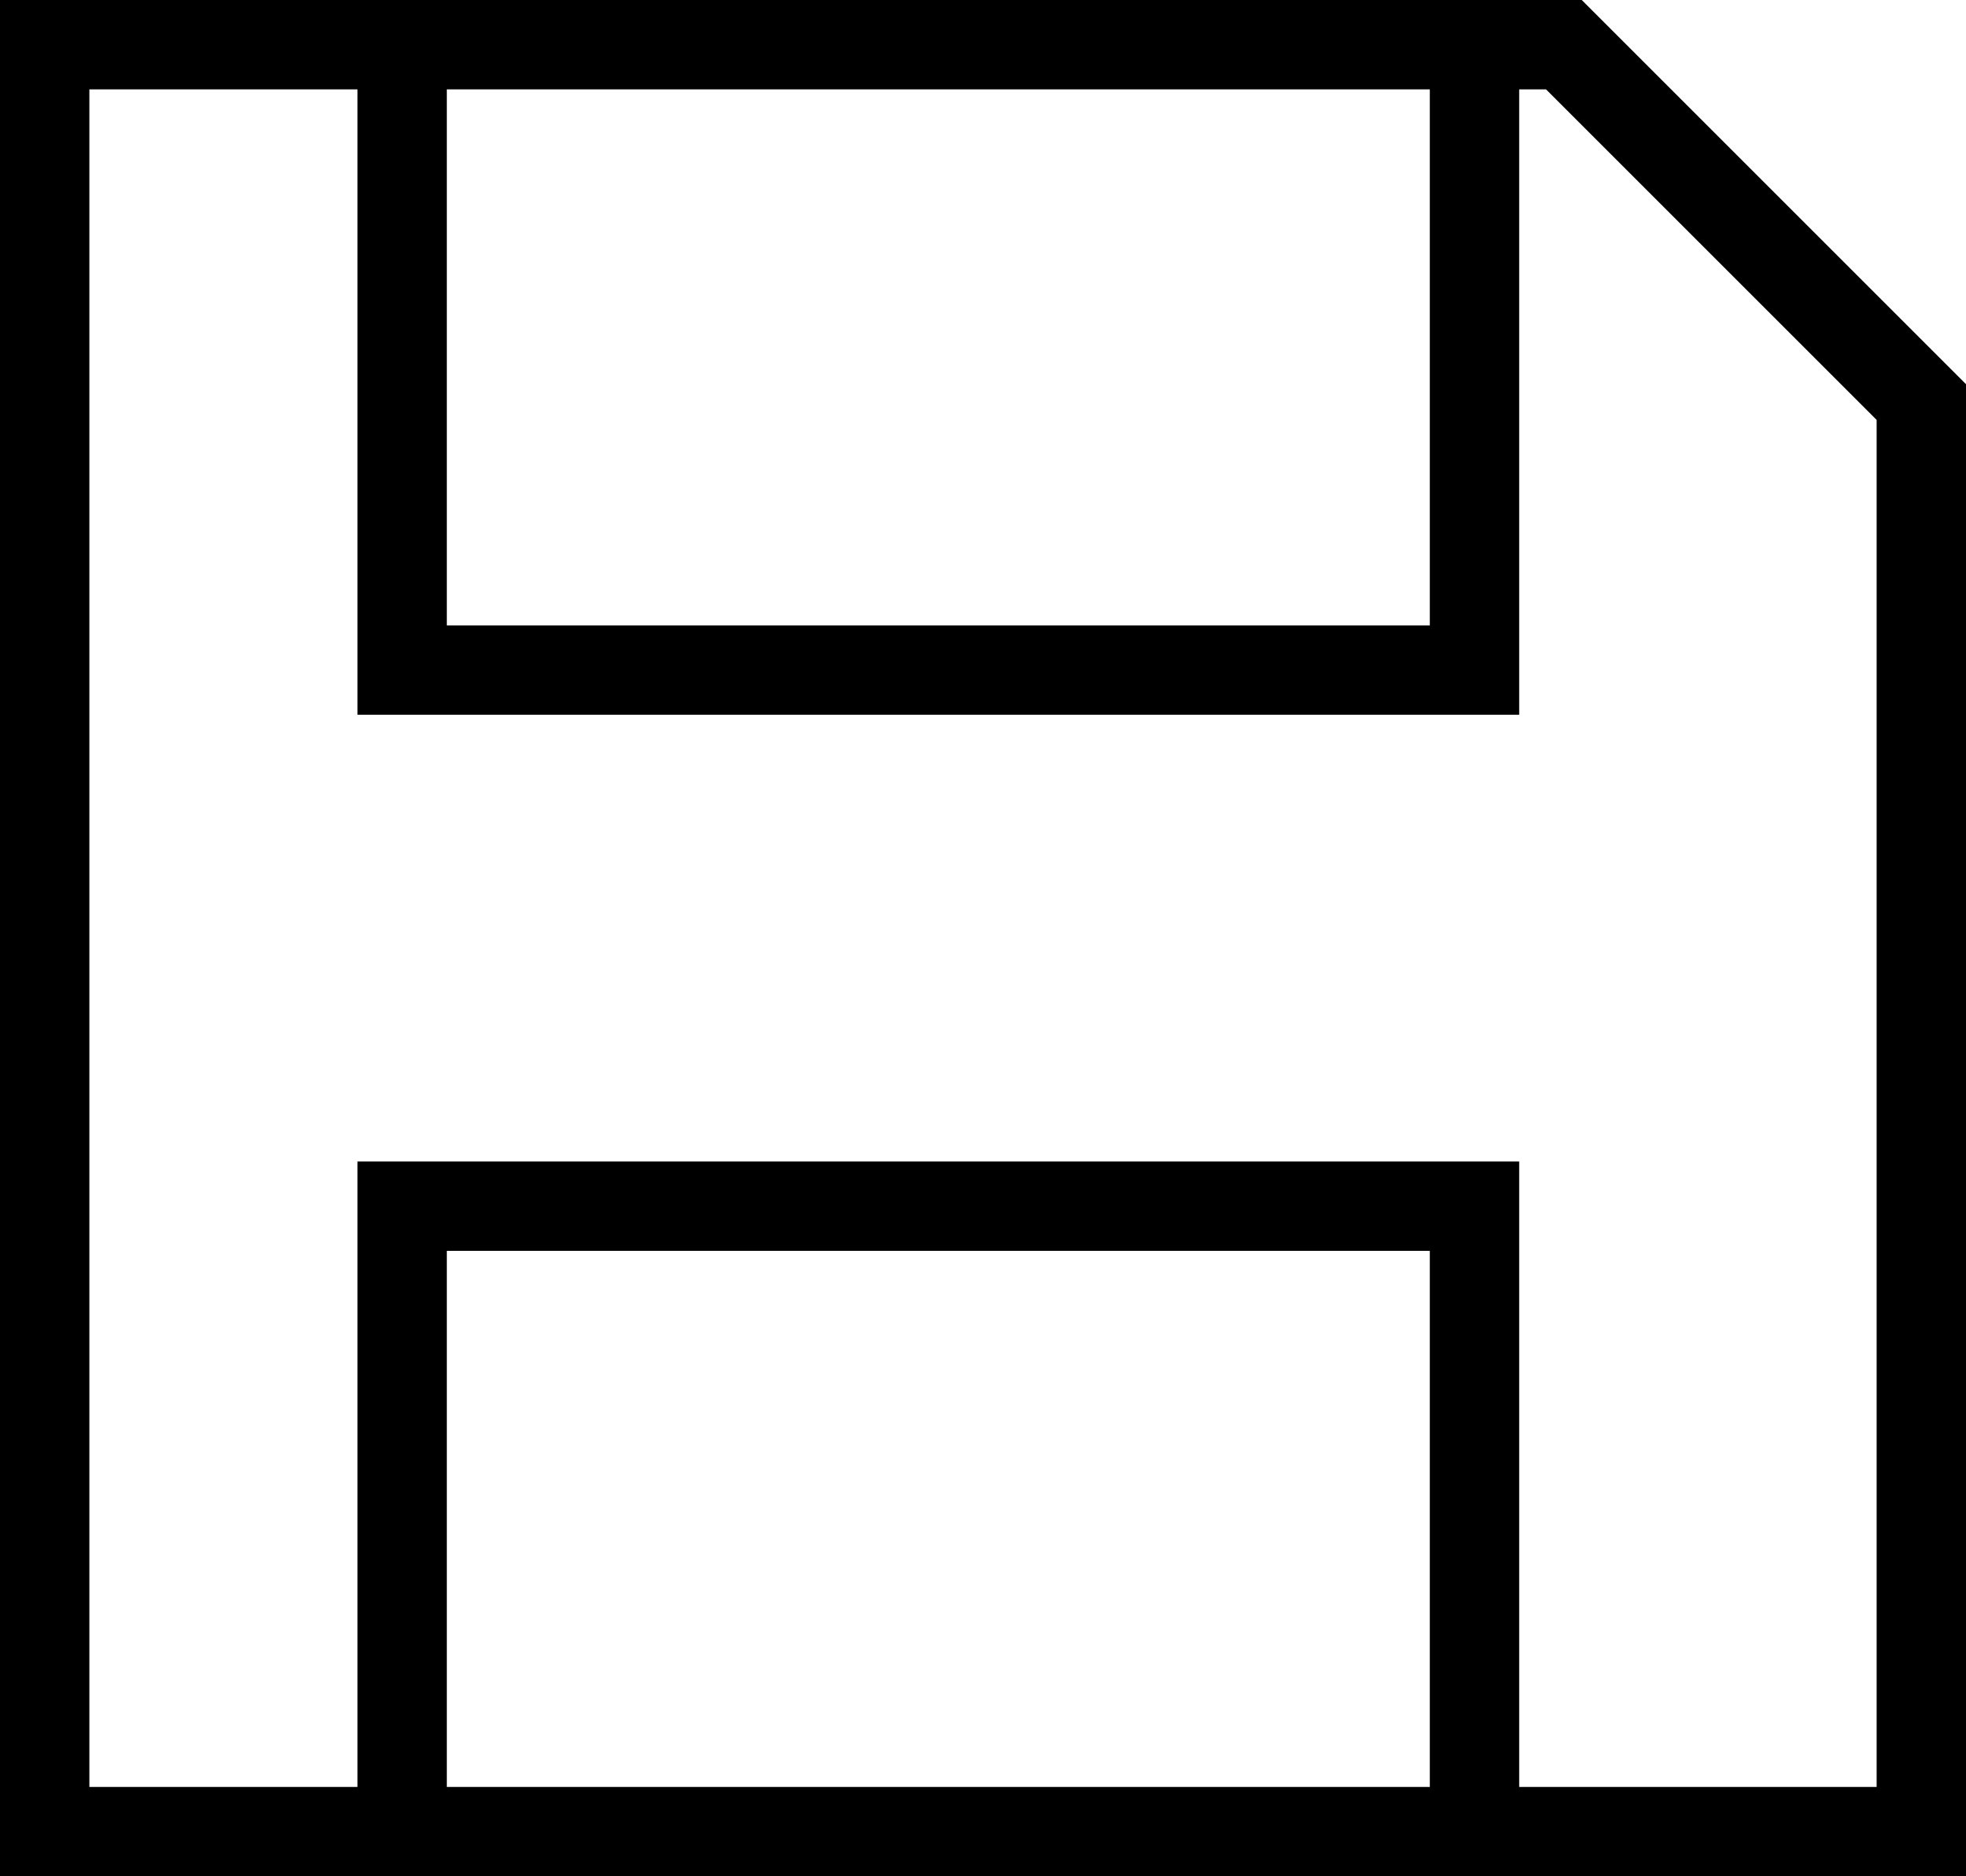<?xml version="1.0" encoding="utf-8"?>
<!-- Generator: Adobe Illustrator 21.0.0, SVG Export Plug-In . SVG Version: 6.00 Build 0)  -->
<svg version="1.1" id="version-controller-save_icon" xmlns="http://www.w3.org/2000/svg" xmlns:xlink="http://www.w3.org/1999/xlink" x="0px"
	 y="0px" viewBox="0 0 22 21" style="enable-background:new 0 0 22 21;" xml:space="preserve">
<g>
	<path d="M22,21H0V0h17.7L22,4.3V21z M1,20h20V4.7L17.3,1H1V20z"/>
	<polygon points="17,8 4,8 4,0.5 5,0.5 5,7 16,7 16,0.5 17,0.5 	"/>
	<polygon points="17,20.5 16,20.5 16,14 5,14 5,20.5 4,20.5 4,13 17,13 	"/>
</g>
</svg>
